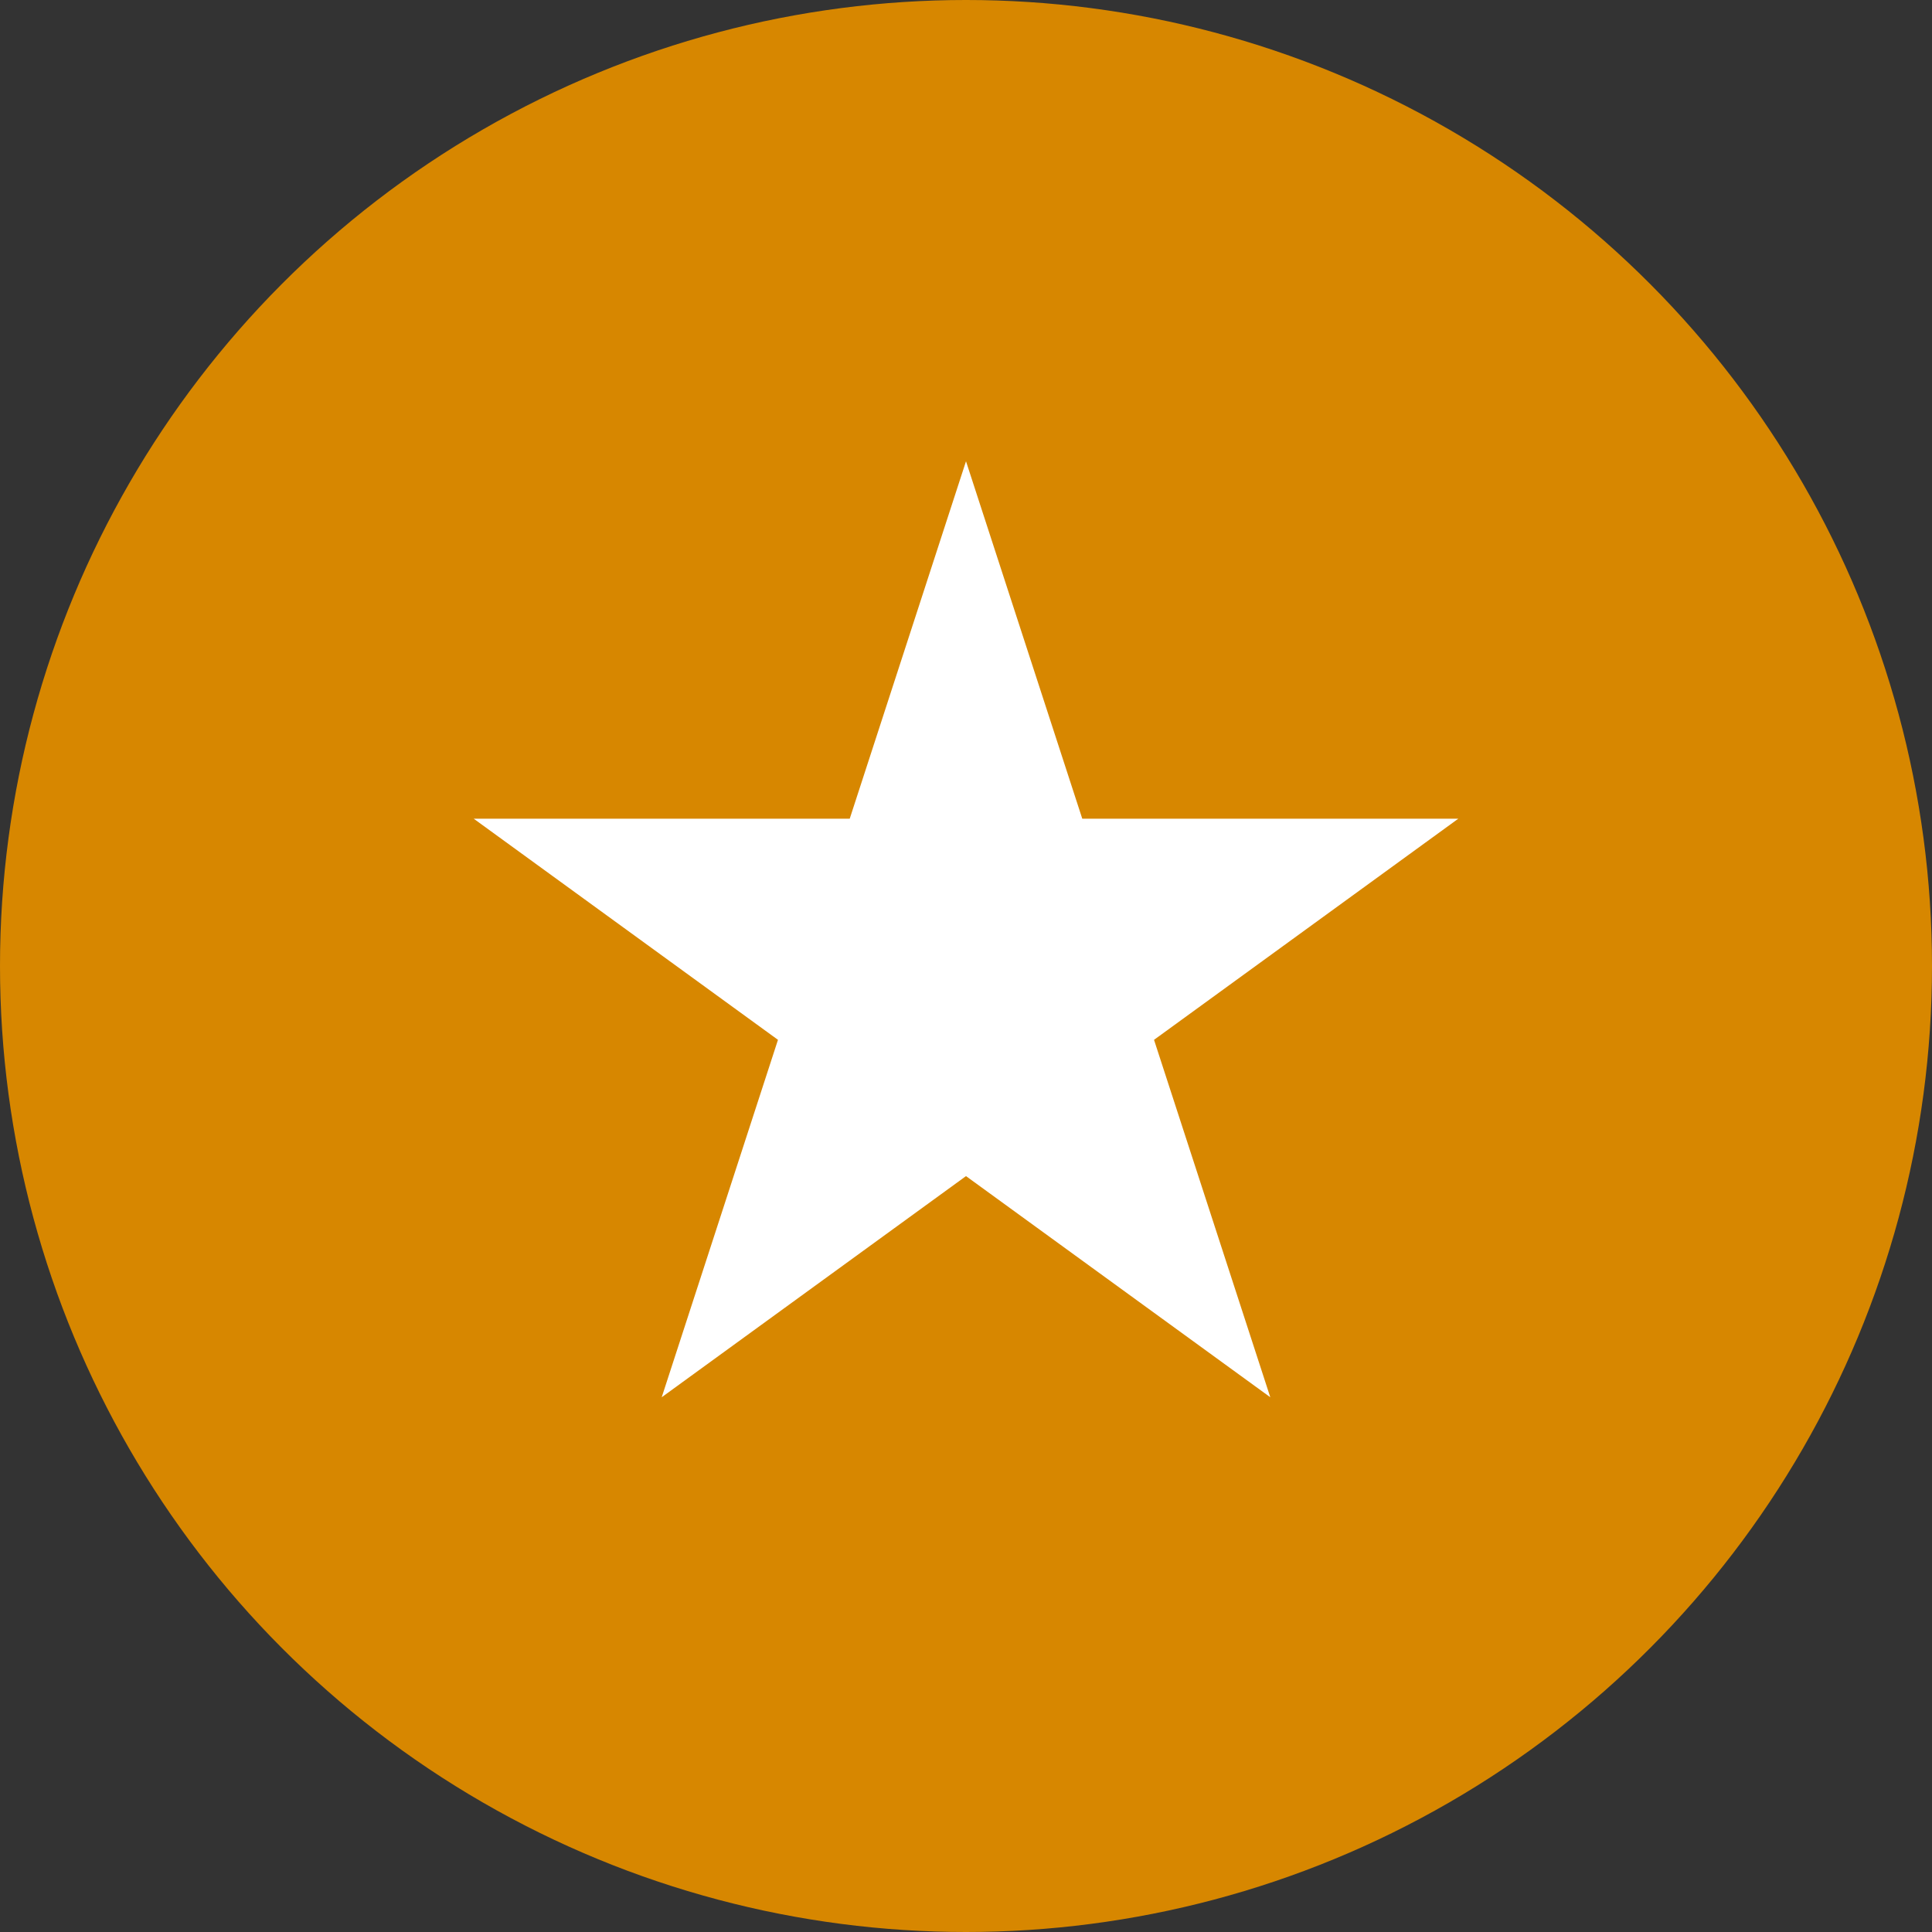 <svg xmlns="http://www.w3.org/2000/svg" viewBox="0 0 56 56"><rect x="0" y="0" width="56" height="56" fill="#333333" stroke="none"/><defs><style>.cls-1{fill:#d78700;}.cls-2{fill:#fff;}</style></defs><g id="レイヤー_2" data-name="レイヤー 2"><g id="レイヤー_1-2" data-name="レイヤー 1"><circle class="cls-1" cx="28" cy="28" r="28"/><polygon class="cls-2" points="28 13.37 31.37 23.73 42.27 23.73 33.45 30.14 36.82 40.5 28 34.09 19.18 40.5 22.55 30.14 13.73 23.73 24.63 23.73 28 13.37"/></g></g></svg>